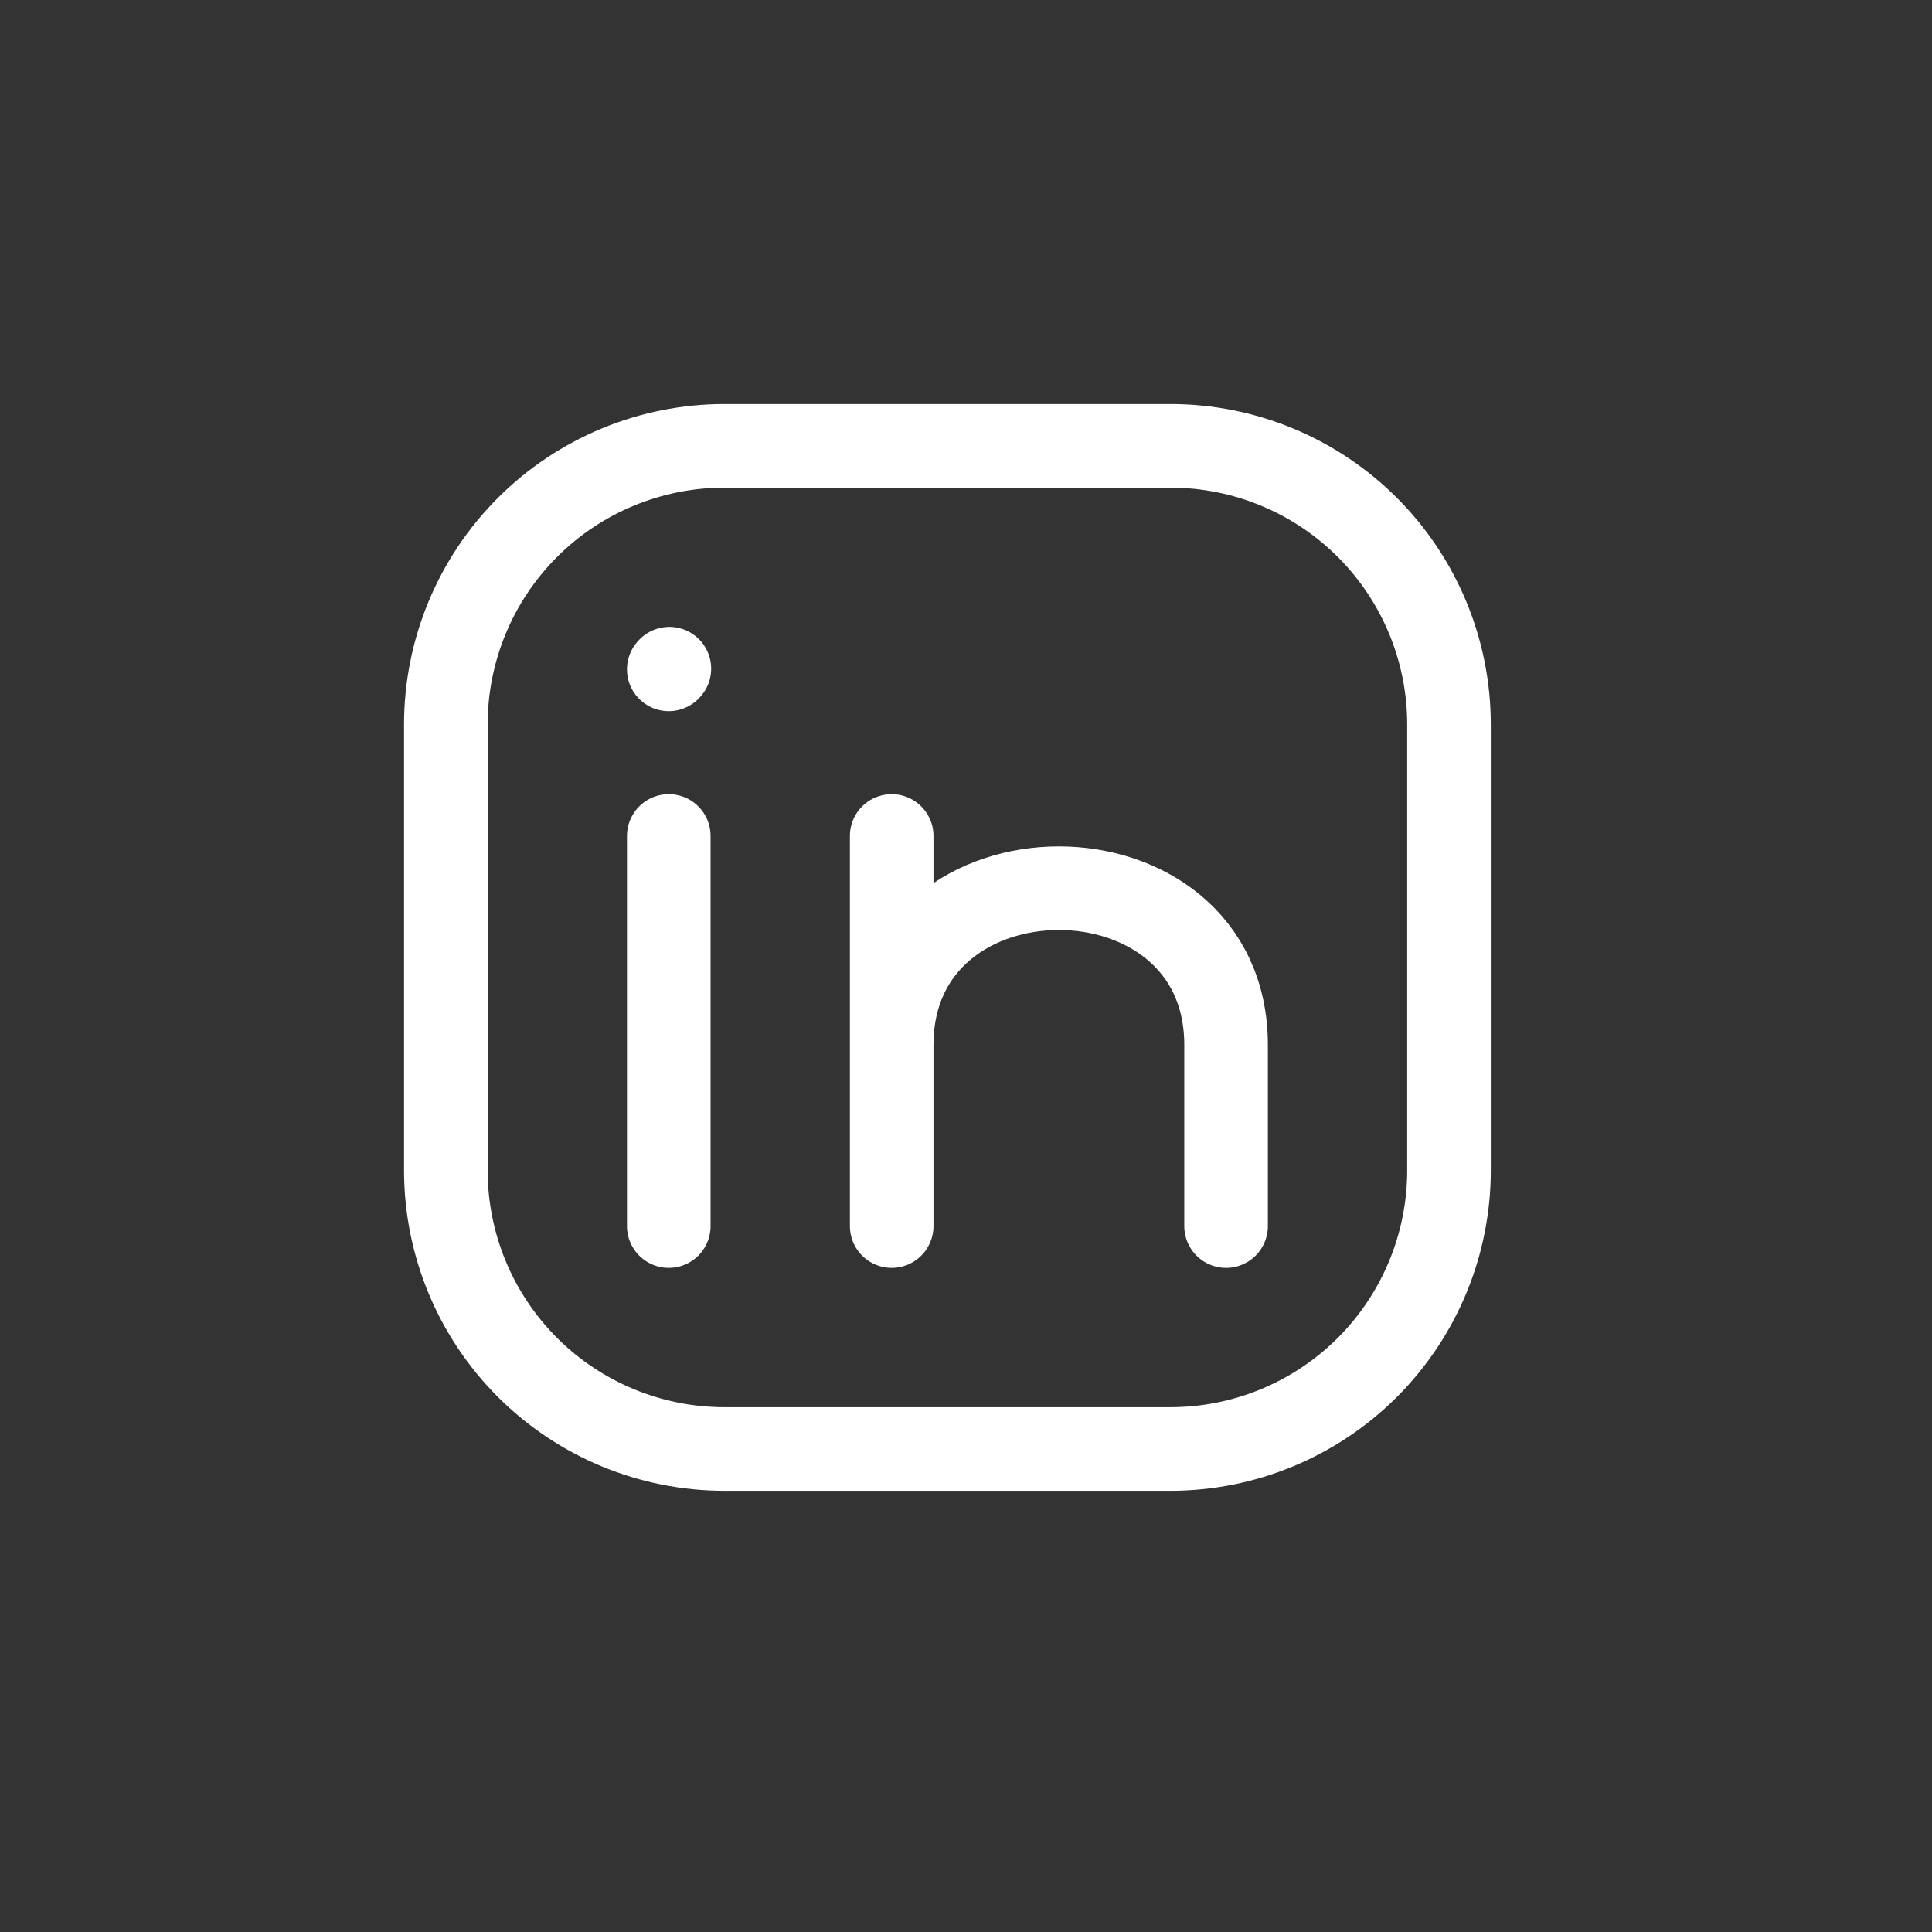 <svg width="26" height="26" viewBox="0 0 26 26" fill="none" xmlns="http://www.w3.org/2000/svg">
<rect x="0" y="0" width="26" height="26" fill="#333333" stroke="none"/>
<path d="M9 16.5V11.25M19.5 9.75V15.75C19.5 16.745 19.105 17.698 18.402 18.402C17.698 19.105 16.745 19.5 15.75 19.5H9.75C8.755 19.5 7.802 19.105 7.098 18.402C6.395 17.698 6 16.745 6 15.75V9.75C6 8.755 6.395 7.802 7.098 7.098C7.802 6.395 8.755 6 9.75 6H15.75C16.745 6 17.698 6.395 18.402 7.098C19.105 7.802 19.5 8.755 19.5 9.75Z" stroke="white" stroke-width="1.125" stroke-linecap="round" stroke-linejoin="round"/>
<path d="M12 16.5V14.062M12 14.062V11.25M12 14.062C12 11.25 16.5 11.25 16.5 14.062V16.5M9 9.008L9.008 8.999" stroke="white" stroke-width="1.125" stroke-linecap="round" stroke-linejoin="round"/>
</svg>
